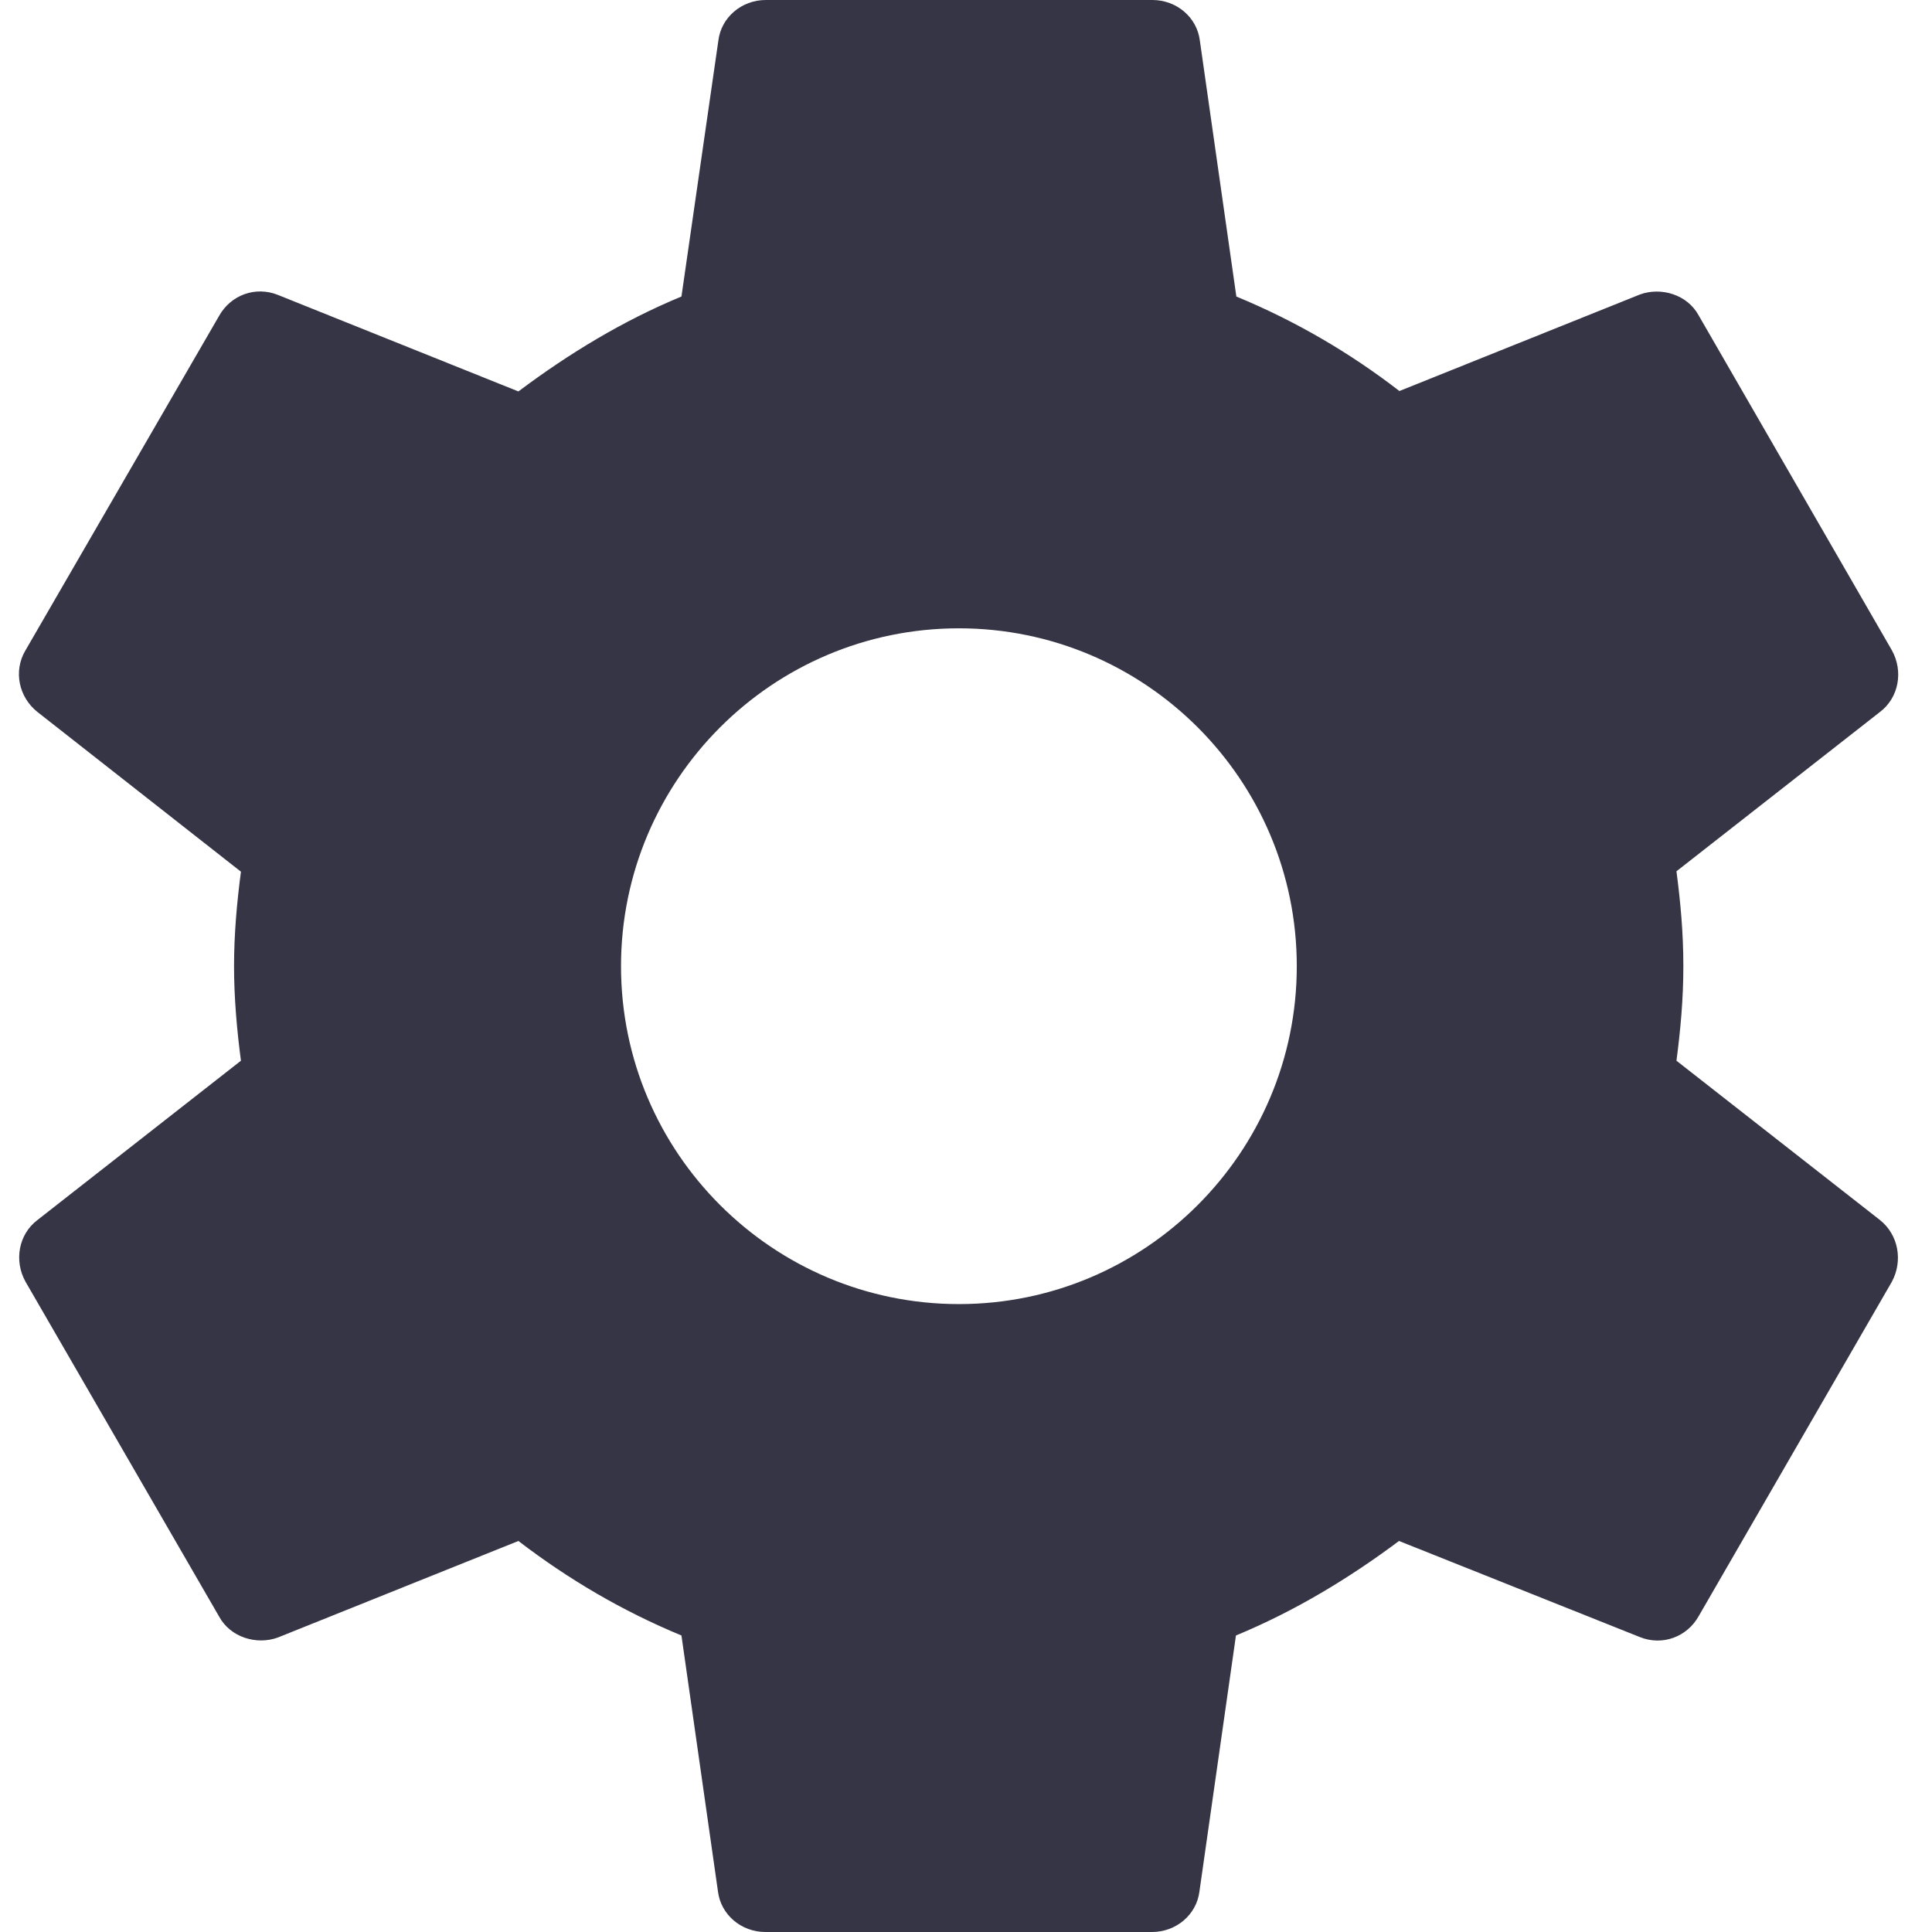 <?xml version="1.0" encoding="UTF-8" standalone="no"?>
<!-- Created with Inkscape (http://www.inkscape.org/) -->

<svg
   width="18"
   height="18"
   viewBox="0 0 4.763 4.763"
   version="1.1"
   id="svg43"
   inkscape:version="1.1.1 (3bf5ae0d25, 2021-09-20)"
   sodipodi:docname="GH_SETTINGS.svg"
   xmlns:inkscape="http://www.inkscape.org/namespaces/inkscape"
   xmlns:sodipodi="http://sodipodi.sourceforge.net/DTD/sodipodi-0.dtd"
   xmlns="http://www.w3.org/2000/svg"
   xmlns:svg="http://www.w3.org/2000/svg">
  <sodipodi:namedview
     id="namedview45"
     pagecolor="#ffffff"
     bordercolor="#666666"
     borderopacity="1.0"
     inkscape:pageshadow="2"
     inkscape:pageopacity="0.0"
     inkscape:pagecheckerboard="0"
     inkscape:document-units="mm"
     showgrid="false"
     units="px"
     inkscape:zoom="20.496745"
     inkscape:cx="17.978464"
     inkscape:cy="16.758758"
     inkscape:window-width="1920"
     inkscape:window-height="1137"
     inkscape:window-x="-8"
     inkscape:window-y="-8"
     inkscape:window-maximized="1"
     inkscape:current-layer="layer1"
     showguides="true"
     inkscape:guide-bbox="true">
    <sodipodi:guide
       position="6.428,5.034"
       orientation="0,-1"
       id="guide678" />
    <sodipodi:guide
       position="0,3.885"
       orientation="1,0"
       id="guide680" />
  </sodipodi:namedview>
  <defs
     id="defs40" />
  <g
     inkscape:label="Calque 1"
     inkscape:groupmode="layer"
     id="layer1">
    <path
       fill-rule="evenodd"
       clip-rule="evenodd"
       d="m 4.15,2.382 c 0,0.081 -0.007,0.157 -0.017,0.233 L 4.635,3.008 c 0.045,0.036 0.057,0.1 0.029,0.152 L 4.188,3.984 c -0.029,0.052 -0.09,0.074 -0.145,0.052 L 3.449,3.799 C 3.326,3.891 3.192,3.972 3.047,4.032 l -0.09,0.631 c -0.007,0.057 -0.057,0.1 -0.117,0.1 h -0.953 c -0.06,0 -0.11,-0.043 -0.117,-0.1 L 1.68,4.032 C 1.535,3.972 1.402,3.894 1.278,3.799 L 0.685,4.037 c -0.052,0.019 -0.117,0 -0.145,-0.052 L 0.063,3.16 c -0.029,-0.052 -0.017,-0.117 0.029,-0.152 L 0.594,2.615 c -0.01,-0.076 -0.017,-0.155 -0.017,-0.233 0,-0.079 0.007,-0.157 0.017,-0.233 L 0.092,1.755 c -0.045,-0.036 -0.06,-0.1 -0.029,-0.152 L 0.54,0.779 c 0.029,-0.052 0.09,-0.074 0.145,-0.052 l 0.593,0.238 C 1.402,0.872 1.535,0.791 1.68,0.731 L 1.771,0.1 c 0.007,-0.057 0.057,-0.1 0.117,-0.1 h 0.953 c 0.06,0 0.11,0.043 0.117,0.1 l 0.09,0.631 c 0.145,0.06 0.279,0.138 0.402,0.233 l 0.593,-0.238 c 0.052,-0.019 0.117,0 0.145,0.052 L 4.664,1.603 c 0.029,0.052 0.017,0.117 -0.029,0.152 L 4.133,2.148 c 0.01,0.076 0.017,0.152 0.017,0.233 z m -2.619,0 c 0,0.46 0.374,0.833 0.833,0.833 0.46,0 0.833,-0.374 0.833,-0.833 0,-0.46 -0.374,-0.833 -0.833,-0.833 -0.46,0 -0.833,0.374 -0.833,0.833 z"
       fill="#363545"
       id="path2"
       style="stroke-width:0.238" />
  </g>
</svg>

